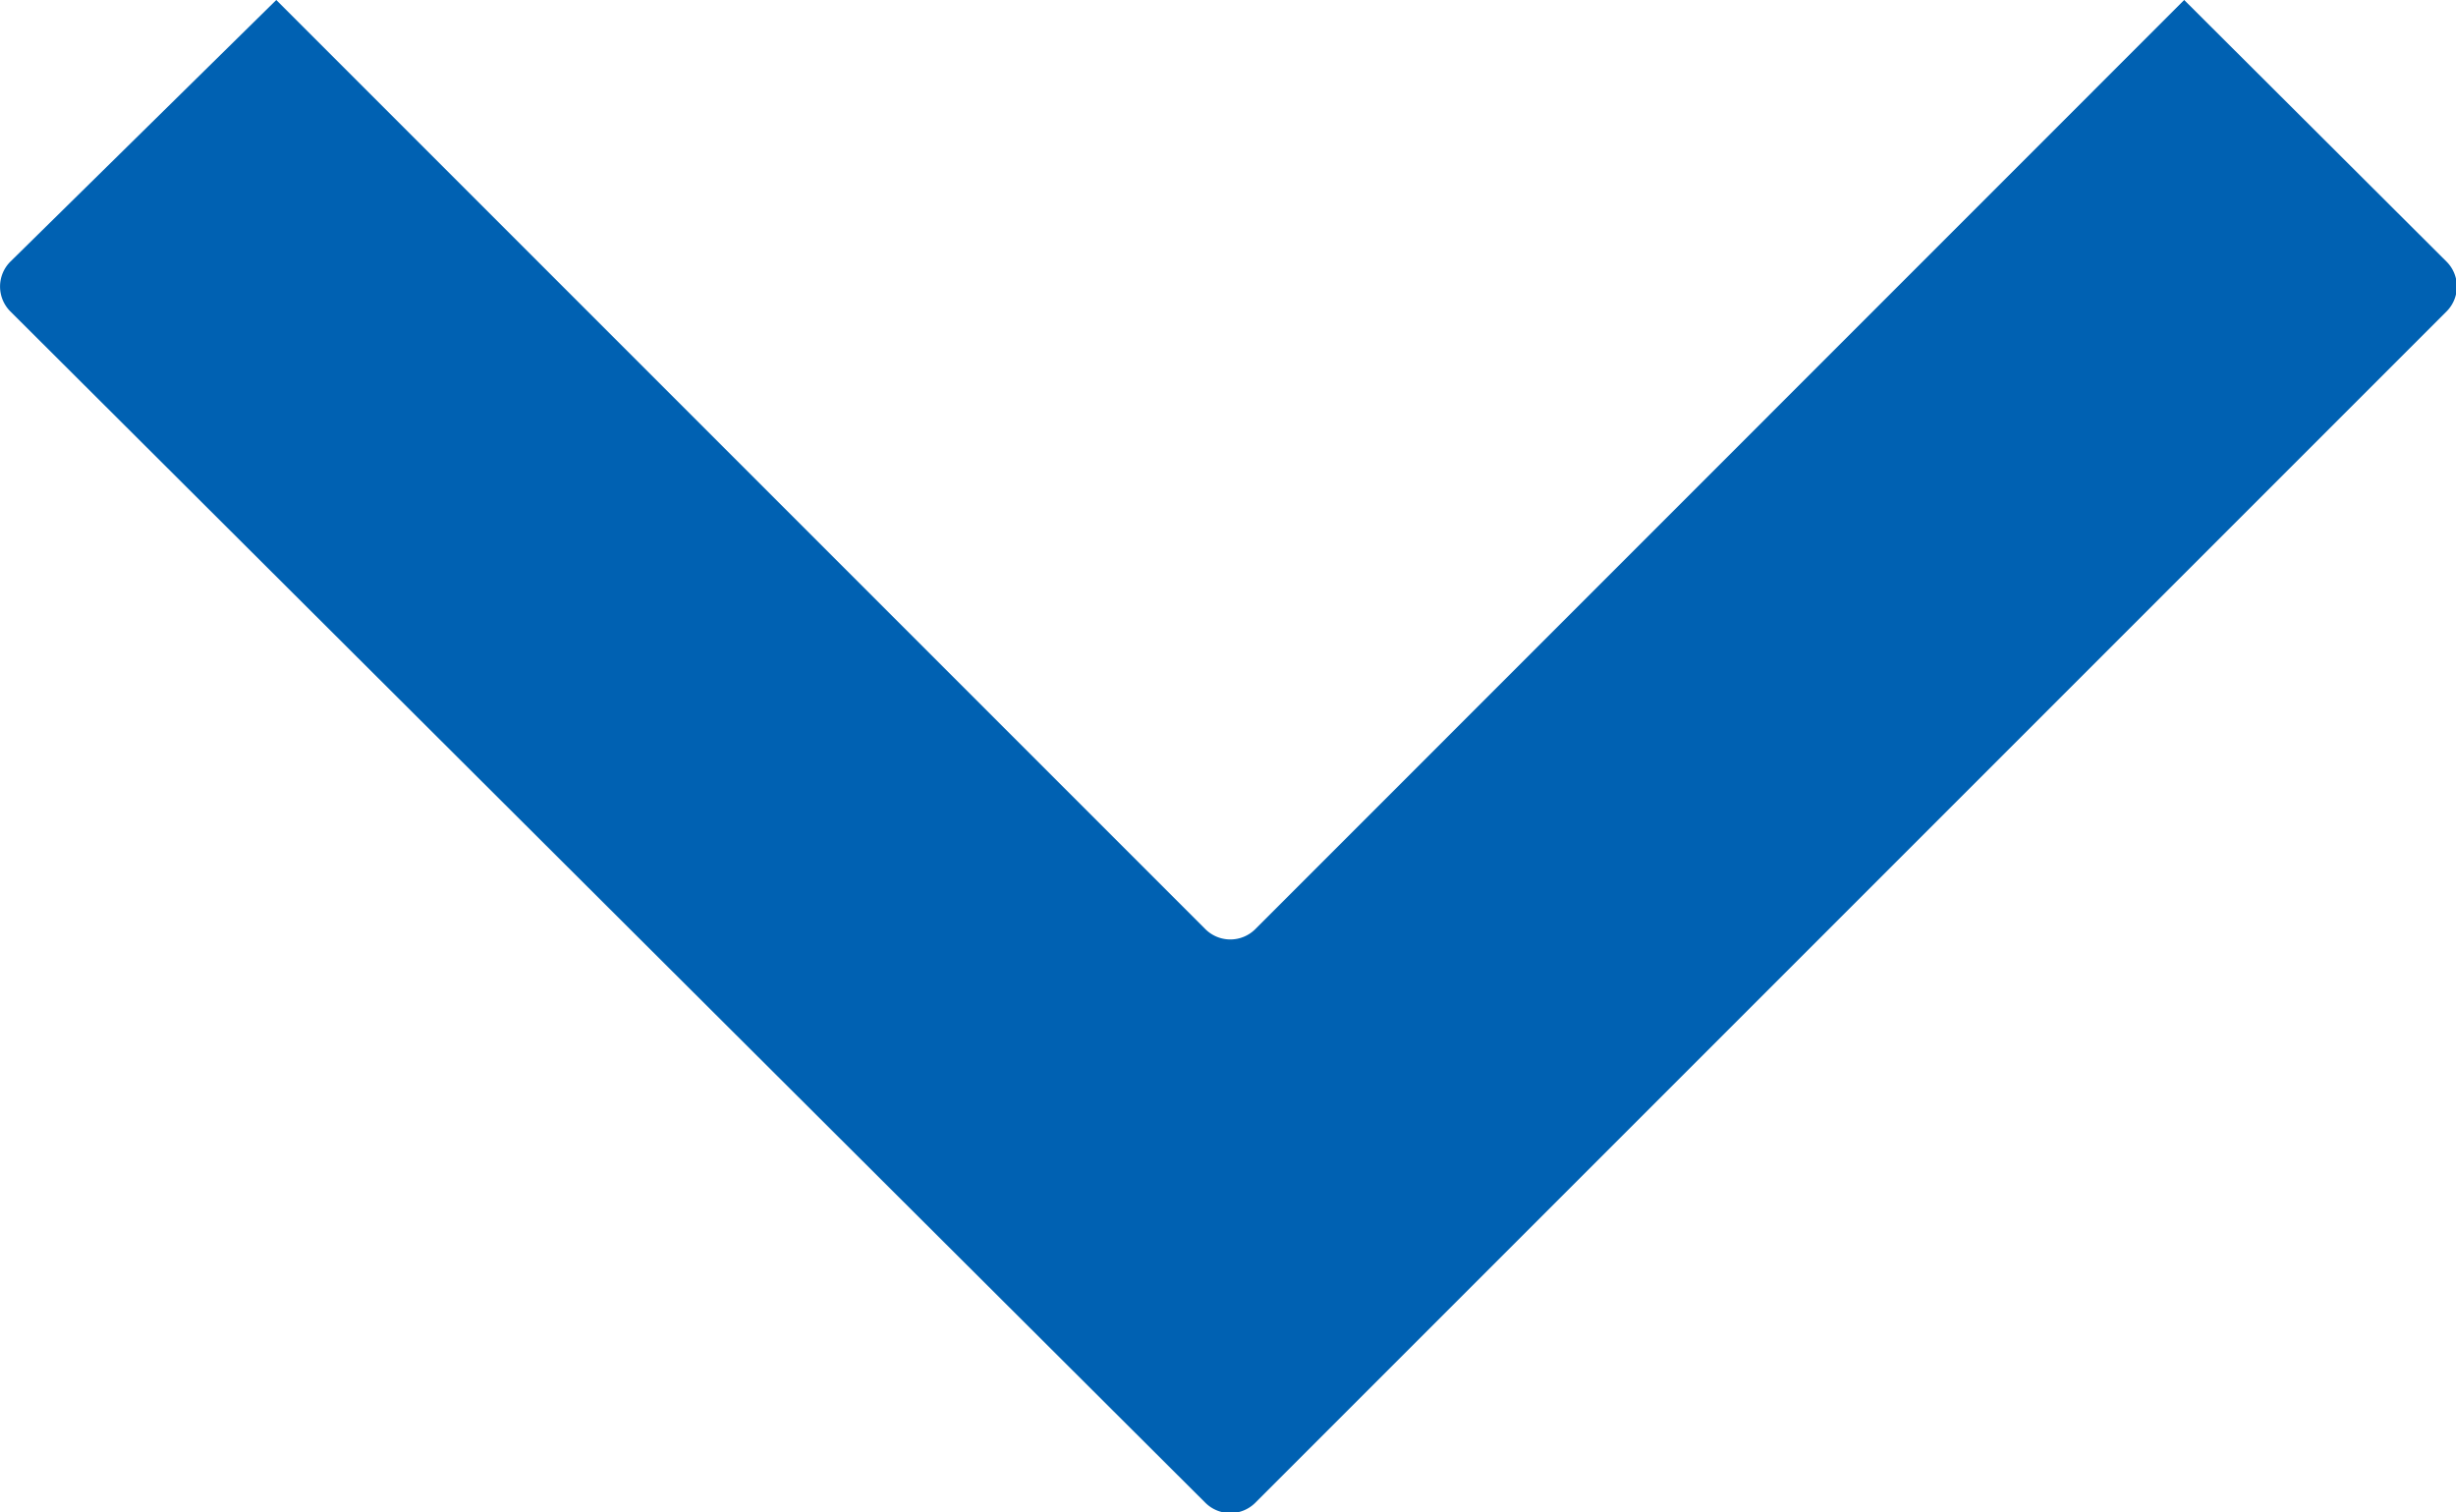 <svg xmlns="http://www.w3.org/2000/svg" width="13.192" height="8.122" viewBox="0 0 13.192 8.122">
  <path id="Path_8538" data-name="Path 8538" d="M.055,1.672l6.42,6.4a.19.19,0,0,0,.267,0l6.4-6.4a.189.189,0,0,0,0-.266L11.732,0,6.742,4.991a.19.19,0,0,1-.267,0L1.484,0,.055,1.406a.189.189,0,0,0,0,.266" transform="translate(0)" fill="#0061b2" fill-rule="evenodd"/>
</svg>
